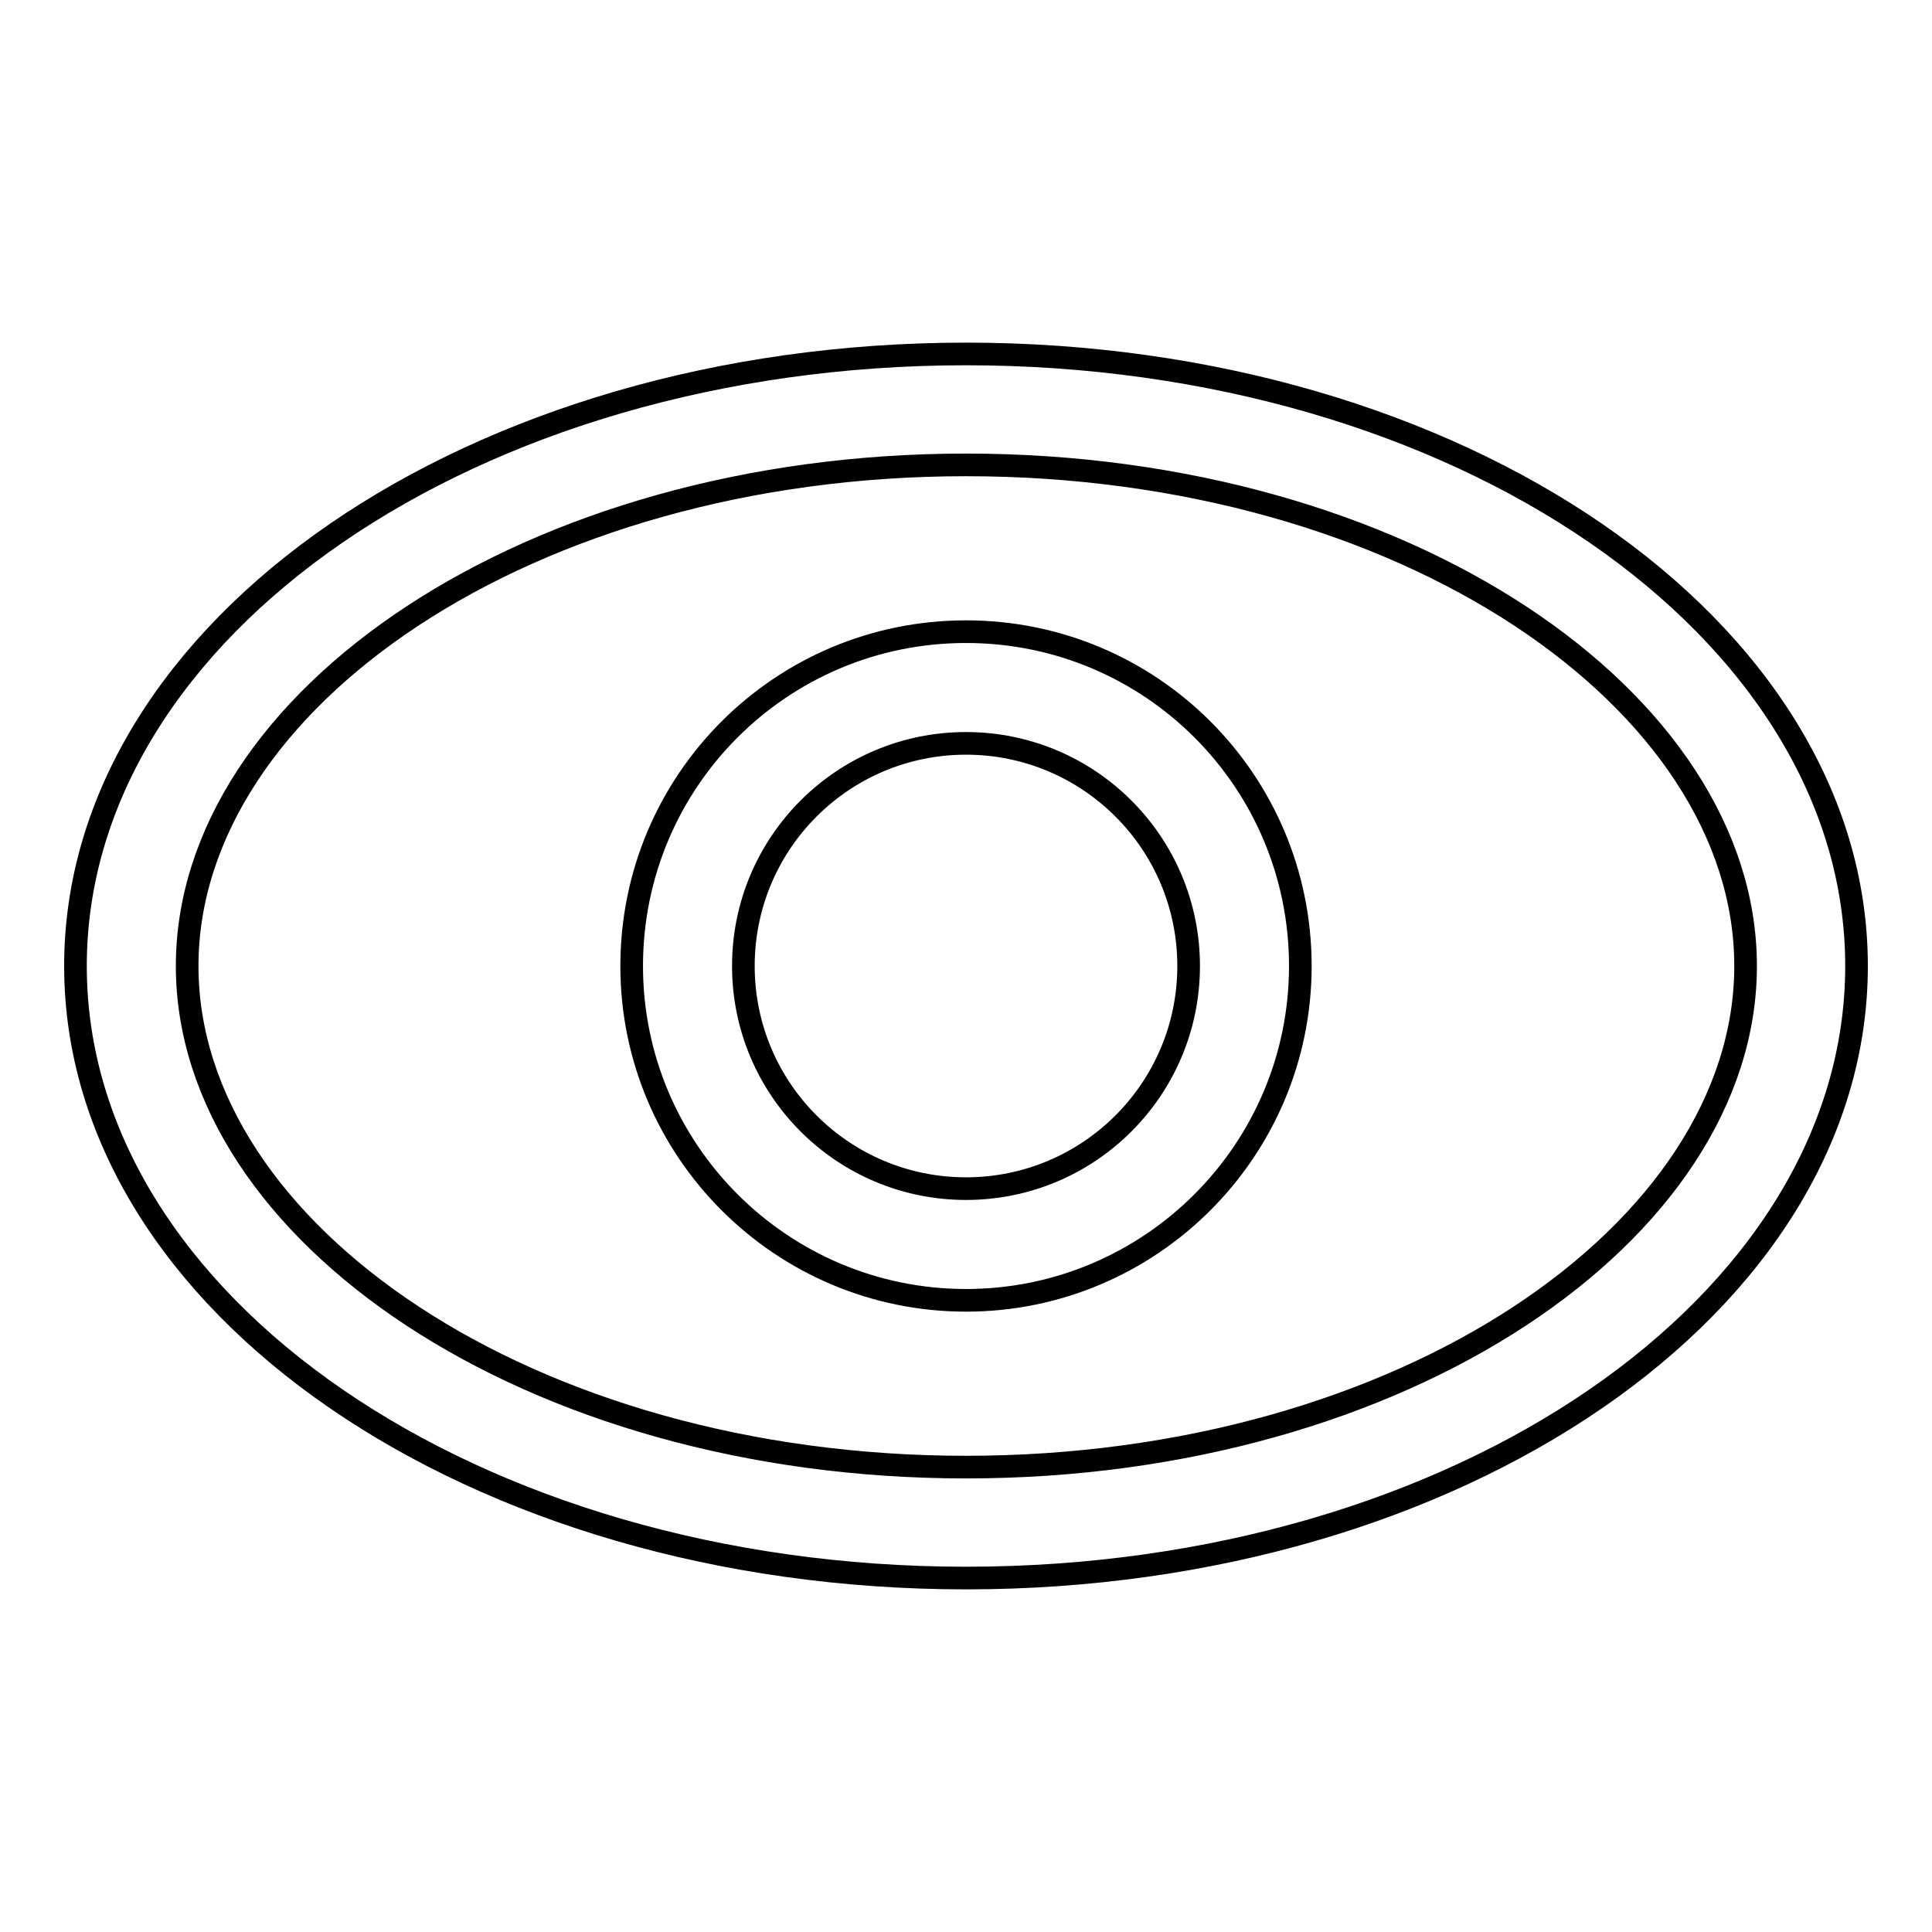 <?xml version="1.0" encoding="utf-8"?>
<!-- Svg Vector Icons : http://www.onlinewebfonts.com/icon -->
<!DOCTYPE svg PUBLIC "-//W3C//DTD SVG 1.1//EN" "http://www.w3.org/Graphics/SVG/1.1/DTD/svg11.dtd">
<svg version="1.1" xmlns="http://www.w3.org/2000/svg" xmlns:xlink="http://www.w3.org/1999/xlink" x="0px" y="0px" viewBox="0 0 256 256" enable-background="new 0 0 256 256" xml:space="preserve">
<g> <path stroke-width="3" fill-opacity="0" stroke="#000000"  d="M128,194.4c57.9,0,103.3-31.2,103.3-66.4c0-35.2-45.3-66.4-103.3-66.4C70.1,61.6,24.8,92.8,24.8,128 C24.8,163.2,70.1,194.4,128,194.4z M128,209.1c-65.2,0-118-36.3-118-81.1c0-44.8,52.8-81.1,118-81.1c65.2,0,118,36.3,118,81.1 C246,172.8,193.2,209.1,128,209.1z"/> <path stroke-width="3" fill-opacity="0" stroke="#000000"  d="M128,157.5c16.3,0,29.5-13.2,29.5-29.5S144.3,98.5,128,98.5c-16.3,0-29.5,13.2-29.5,29.5 S111.7,157.5,128,157.5z M128,172.3c-24.4,0-44.3-19.8-44.3-44.3s19.8-44.3,44.3-44.3s44.3,19.8,44.3,44.3S152.4,172.3,128,172.3z" /></g>
</svg>